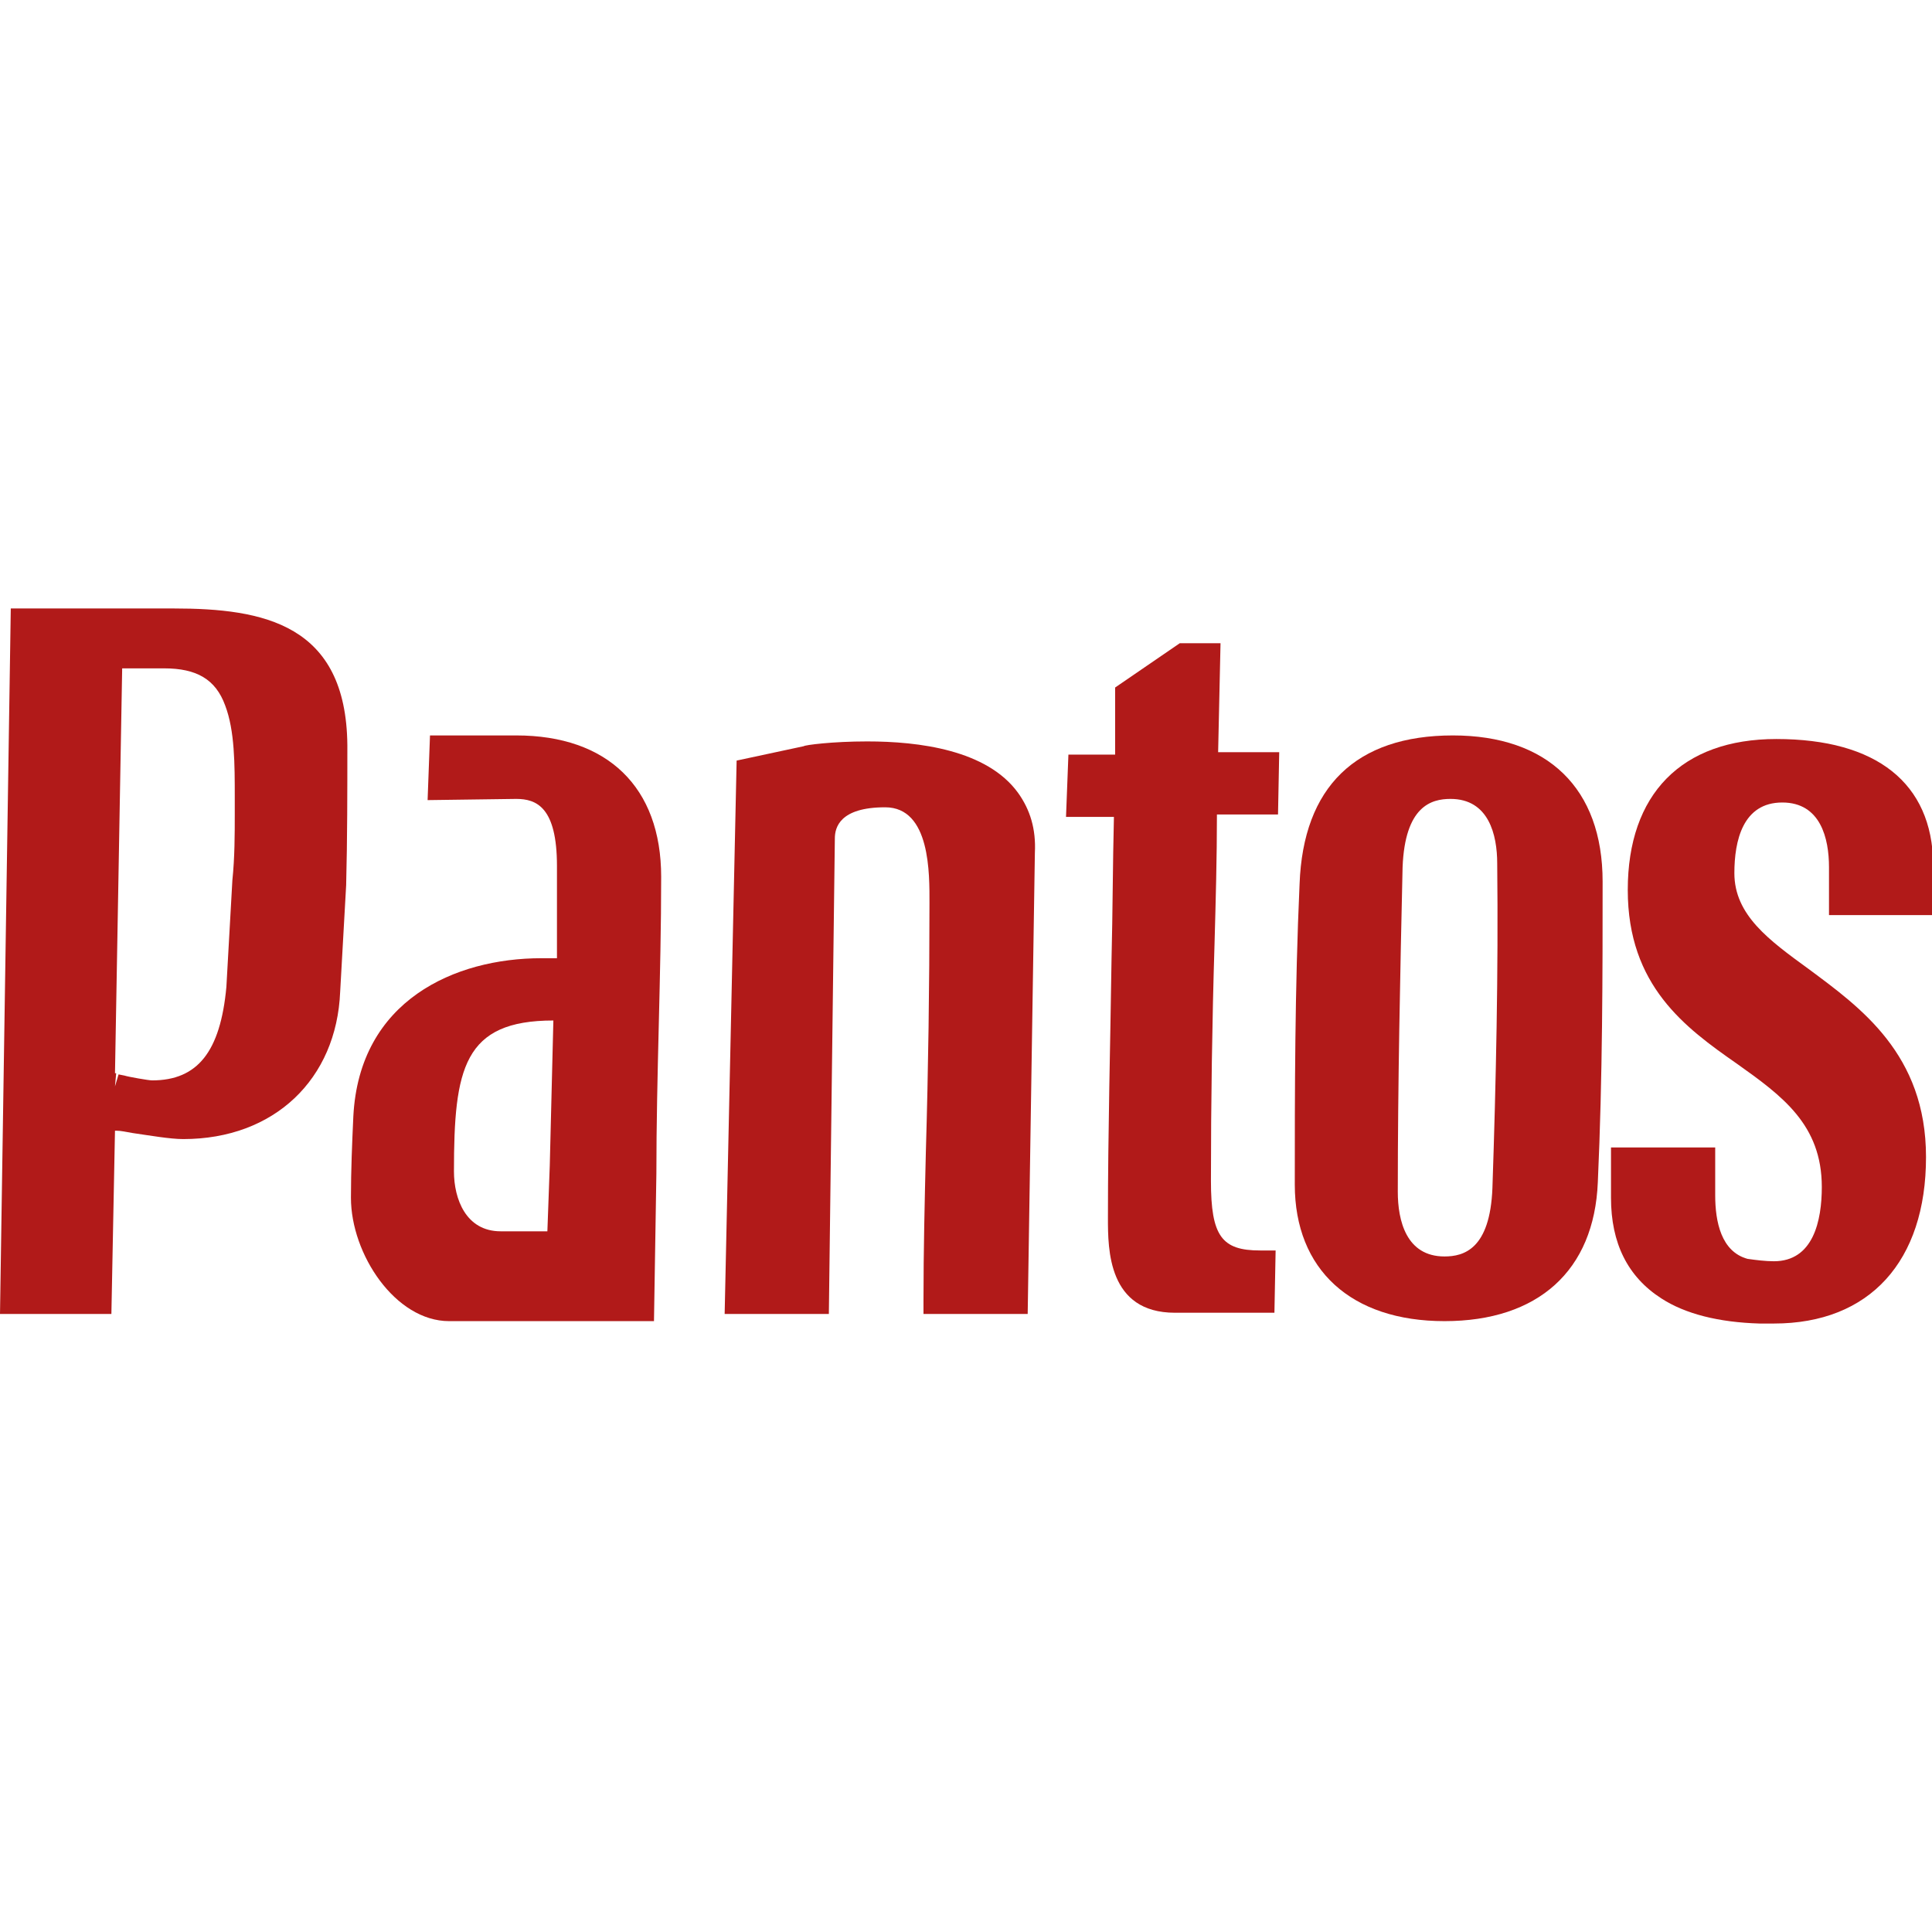 <?xml version="1.0" encoding="utf-8"?>
<!-- Generator: Adobe Illustrator 26.0.1, SVG Export Plug-In . SVG Version: 6.00 Build 0)  -->
<svg version="1.1" id="Laag_1" xmlns="http://www.w3.org/2000/svg" xmlns:xlink="http://www.w3.org/1999/xlink" x="0px" y="0px"
	 width="161.3px" height="161.3px" viewBox="0 0 161.3 161.3" style="enable-background:new 0 0 161.3 161.3;" xml:space="preserve"
	>
<style type="text/css">
	.st0{fill:#B11A19;}
</style>
<g>
	<path class="st0" d="M14.5,50.8H0.9L0,109.7h9.3l0.3-15.3l0.1,0c0.4,0,0.8,0.1,1.4,0.2c1.4,0.2,3.1,0.5,4.2,0.5
		c7.6,0,12.8-5,13.1-12.3l0.5-8.9c0.1-3.9,0.1-7.9,0.1-11.7C28.9,52.1,22,50.8,14.5,50.8z M19.4,73.5l-0.5,8.9
		c-0.5,5.4-2.4,7.8-6.2,7.8c-0.3,0-2-0.3-2.3-0.4l-0.5-0.1l-0.3,1l0,0l0.1-1.1l-0.1,0l0.6-33.8h3.5c2.7,0,4.3,0.9,5.1,3.1
		c0.8,2.1,0.8,4.9,0.8,7.7l0,1.4C19.6,69.6,19.6,71.6,19.4,73.5z"/>
	<path class="st0" d="M43.1,61.4h-7.2l-0.2,5.4l7.4-0.1c1.7,0,3.4,0.7,3.4,5.6c0,1.5,0,3,0,4.4c0,1.1,0,2.2,0,3.3
		c-0.4,0-0.9,0-1.3,0c-7.2,0-15.2,3.5-15.7,13.2c-0.1,2.2-0.2,4.5-0.2,6.8c0,4.7,3.7,10.3,8.2,10.3h17.1l0.2-12.3
		c0-4.1,0.1-8.3,0.2-12.4c0.1-4.1,0.2-8.3,0.2-12.4C55.2,65.7,50.7,61.4,43.1,61.4z M45.9,97.3l-0.2,5.5h-3.9c-2.9,0-3.9-2.7-3.9-5
		c0-8.6,0.8-12.6,8.3-12.6L45.9,97.3z"/>
	<path class="st0" d="M72.4,61.9c-2.9,0-5.2,0.3-5.3,0.4l-5.6,1.2l-1,46.2h8.7l0.5-39.7c0-0.9,0.4-2.6,4.2-2.6s3.7,5.6,3.7,8
		c0,6.9-0.1,13.9-0.3,20.7c-0.1,4.2-0.2,8.3-0.2,12.5l0,1.1h8.7l0.6-38.5c0.1-2-0.4-3.6-1.4-5C82.4,62.6,76.7,61.9,72.4,61.9z"/>
	<path class="st0" d="M101.9,53.7h-3.4l-5.4,3.7L93.1,63h-3.9L89,68.2h4c-0.1,4-0.1,7.9-0.2,11.9c-0.1,7.1-0.3,14.4-0.3,21.6
		c0,2.6,0,7.9,5.6,7.9h8.3l0.1-5.2l-1.3,0c-3.2,0-4.1-1.2-4.1-5.8c0-6.6,0.1-13.3,0.3-19.8c0.1-3.6,0.2-7.2,0.2-10.8h5.1l0.1-5.2
		h-5.1L101.9,53.7z"/>
	<path class="st0" d="M121.3,61.4c-8.1,0-12.5,4.3-12.8,12.4c-0.4,8.8-0.4,17.6-0.4,25.1c0,7.1,4.7,11.4,12.5,11.4
		c7.8,0,12.5-4.2,12.8-11.6c0.4-8.8,0.4-17.6,0.4-25.1C133.8,65.8,129.2,61.4,121.3,61.4z M124.6,99.2c-0.2,5.1-2.4,5.7-4,5.7
		c-3.2,0-3.9-3-3.9-5.4c0-9,0.2-18.2,0.4-27.1c0.2-5.1,2.4-5.7,4-5.7c3.2,0,3.9,3,3.9,5.4C125.1,81.2,124.9,90.3,124.6,99.2z"/>
	<path class="st0" d="M148.3,61.7c-7.9,0-12.4,4.6-12.4,12.6c0,8,4.8,11.5,9.1,14.5c3.8,2.7,7.1,5.1,7.1,10.3c0,2.8-0.7,6.2-4,6.2
		c-0.7,0-1.5-0.1-2.2-0.2c-2.2-0.6-2.7-3.1-2.7-5.3c0-0.5,0-0.9,0-1.4c0-0.5,0-1,0-1.5l0-1.1l-8.7,0l0,1.1c0,0.5,0,1,0,1.5
		c0,0.6,0,1.1,0,1.6c0,3.8,1.4,6.6,4.2,8.4c2,1.3,4.8,2,8.2,2.1l0,0l0.3,0c0.3,0,0.6,0,0.9,0c8,0,12.7-5.2,12.7-13.9
		c0-8.6-5.5-12.5-9.8-15.7c-3.3-2.4-6.2-4.5-6.2-8c0-2.7,0.7-5.9,4-5.9c3.2,0,3.9,3,3.9,5.4c0,0.5,0,0.9,0,1.4c0,0.5,0,1,0,1.5v1.1
		h8.7v-1.1c0-0.5,0-1,0-1.6c0-0.6,0-1.1,0-1.6C161.3,65.4,156.7,61.7,148.3,61.7z"/>
</g>
</svg>
